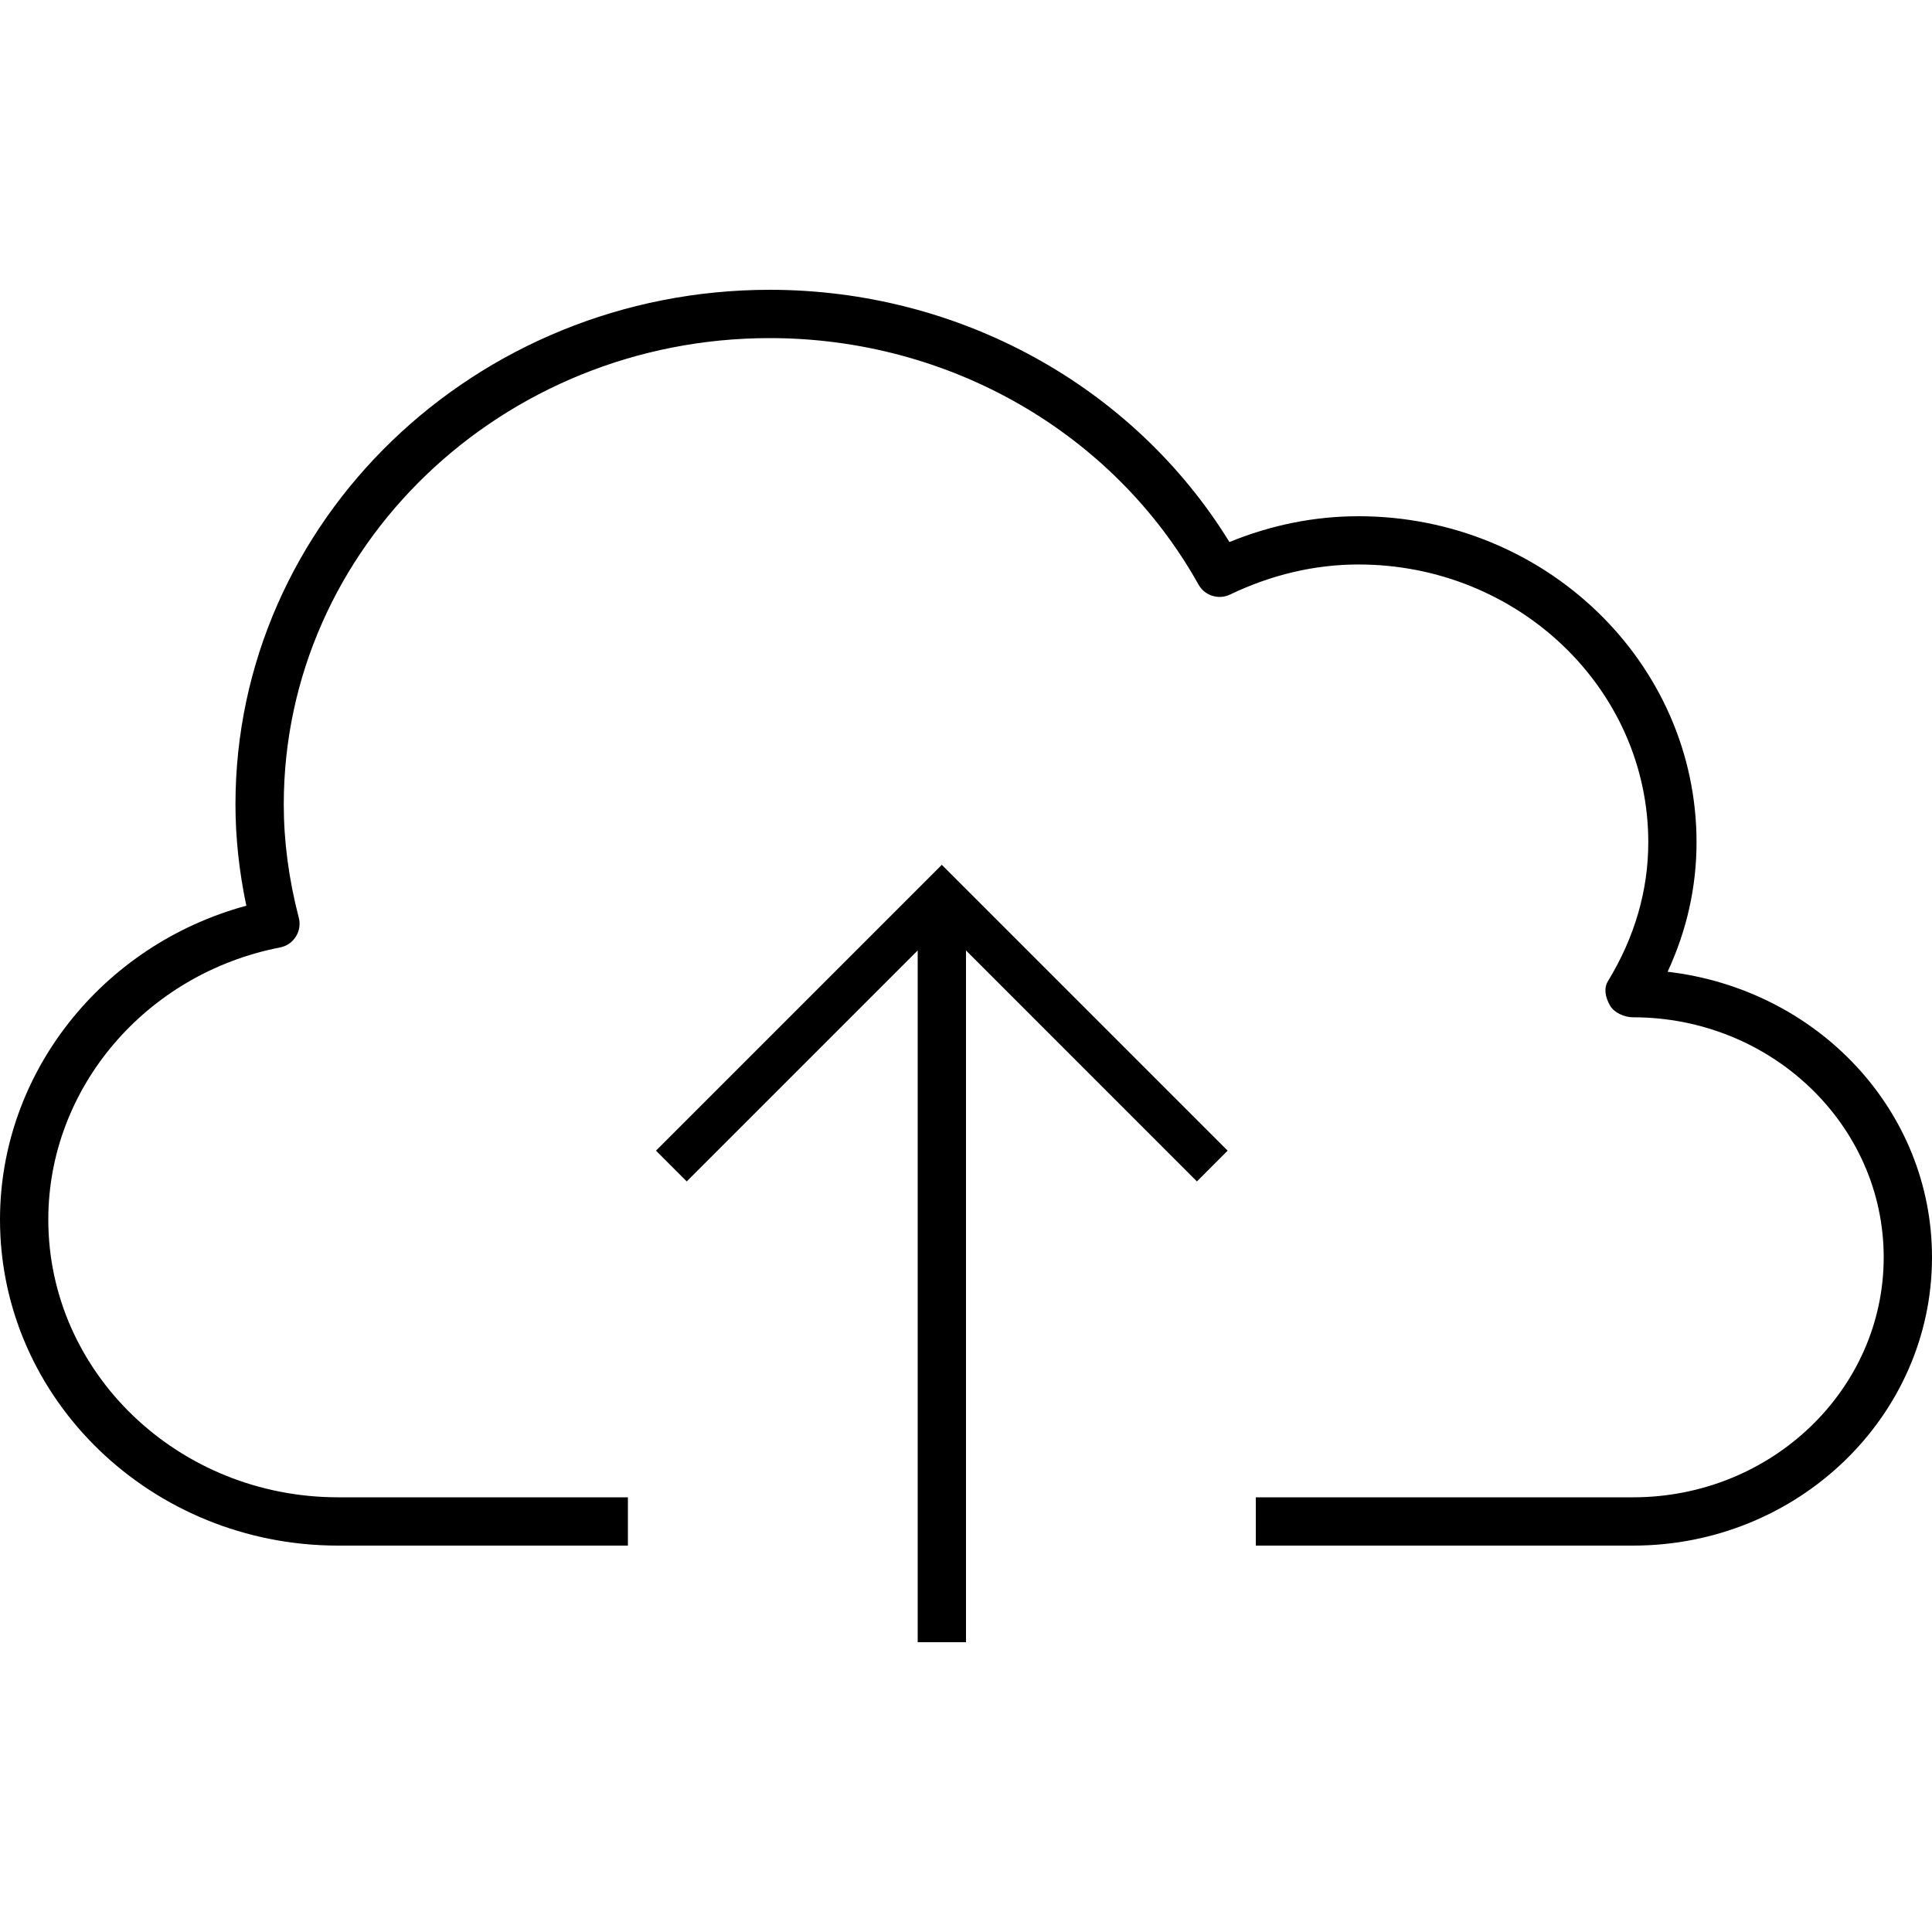 <svg xmlns="http://www.w3.org/2000/svg" width="40" height="40" viewBox="0 0 40 40">
        <path d="M24.781,24.46L20,19.678V34h-1V19.678l-4.782,4.782l-0.637-0.637l5.918-5.918l5.918,5.918L24.781,24.46z"></path>
        <path d="M33.812,32H26v-1h7.812C36.673,31,39,28.771,39,26.031s-2.327-4.969-5.188-4.969
	c-0.181,0-0.395-0.093-0.482-0.25c-0.089-0.158-0.133-0.346-0.038-0.5c0.554-0.91,0.834-1.877,0.834-2.875
	c0-3.17-2.691-5.75-5.999-5.75c-0.902,0-1.797,0.209-2.661,0.623c-0.237,0.113-0.524,0.023-0.652-0.207
	C23.053,8.955,19.652,7,15.937,7c-5.548,0-10.062,4.332-10.062,9.656c0,0.761,0.104,1.549,0.311,2.344
	c0.035,0.133,0.013,0.275-0.061,0.392c-0.073,0.117-0.192,0.198-0.327,0.224C3.018,20.157,1,22.526,1,25.25C1,28.421,3.692,31,7,31
	h6v1H7c-3.86,0-7-3.028-7-6.75c0-3.032,2.116-5.689,5.1-6.498c-0.149-0.708-0.225-1.412-0.225-2.096C4.875,10.78,9.837,6,15.937,6
	c3.92,0,7.525,1.989,9.517,5.222c0.87-0.355,1.767-0.534,2.672-0.534c3.859,0,6.999,3.028,6.999,6.75
	c0,0.924-0.201,1.823-0.599,2.681C37.642,20.485,40,22.998,40,26.031C40,29.322,37.224,32,33.812,32z"></path>
    </svg>